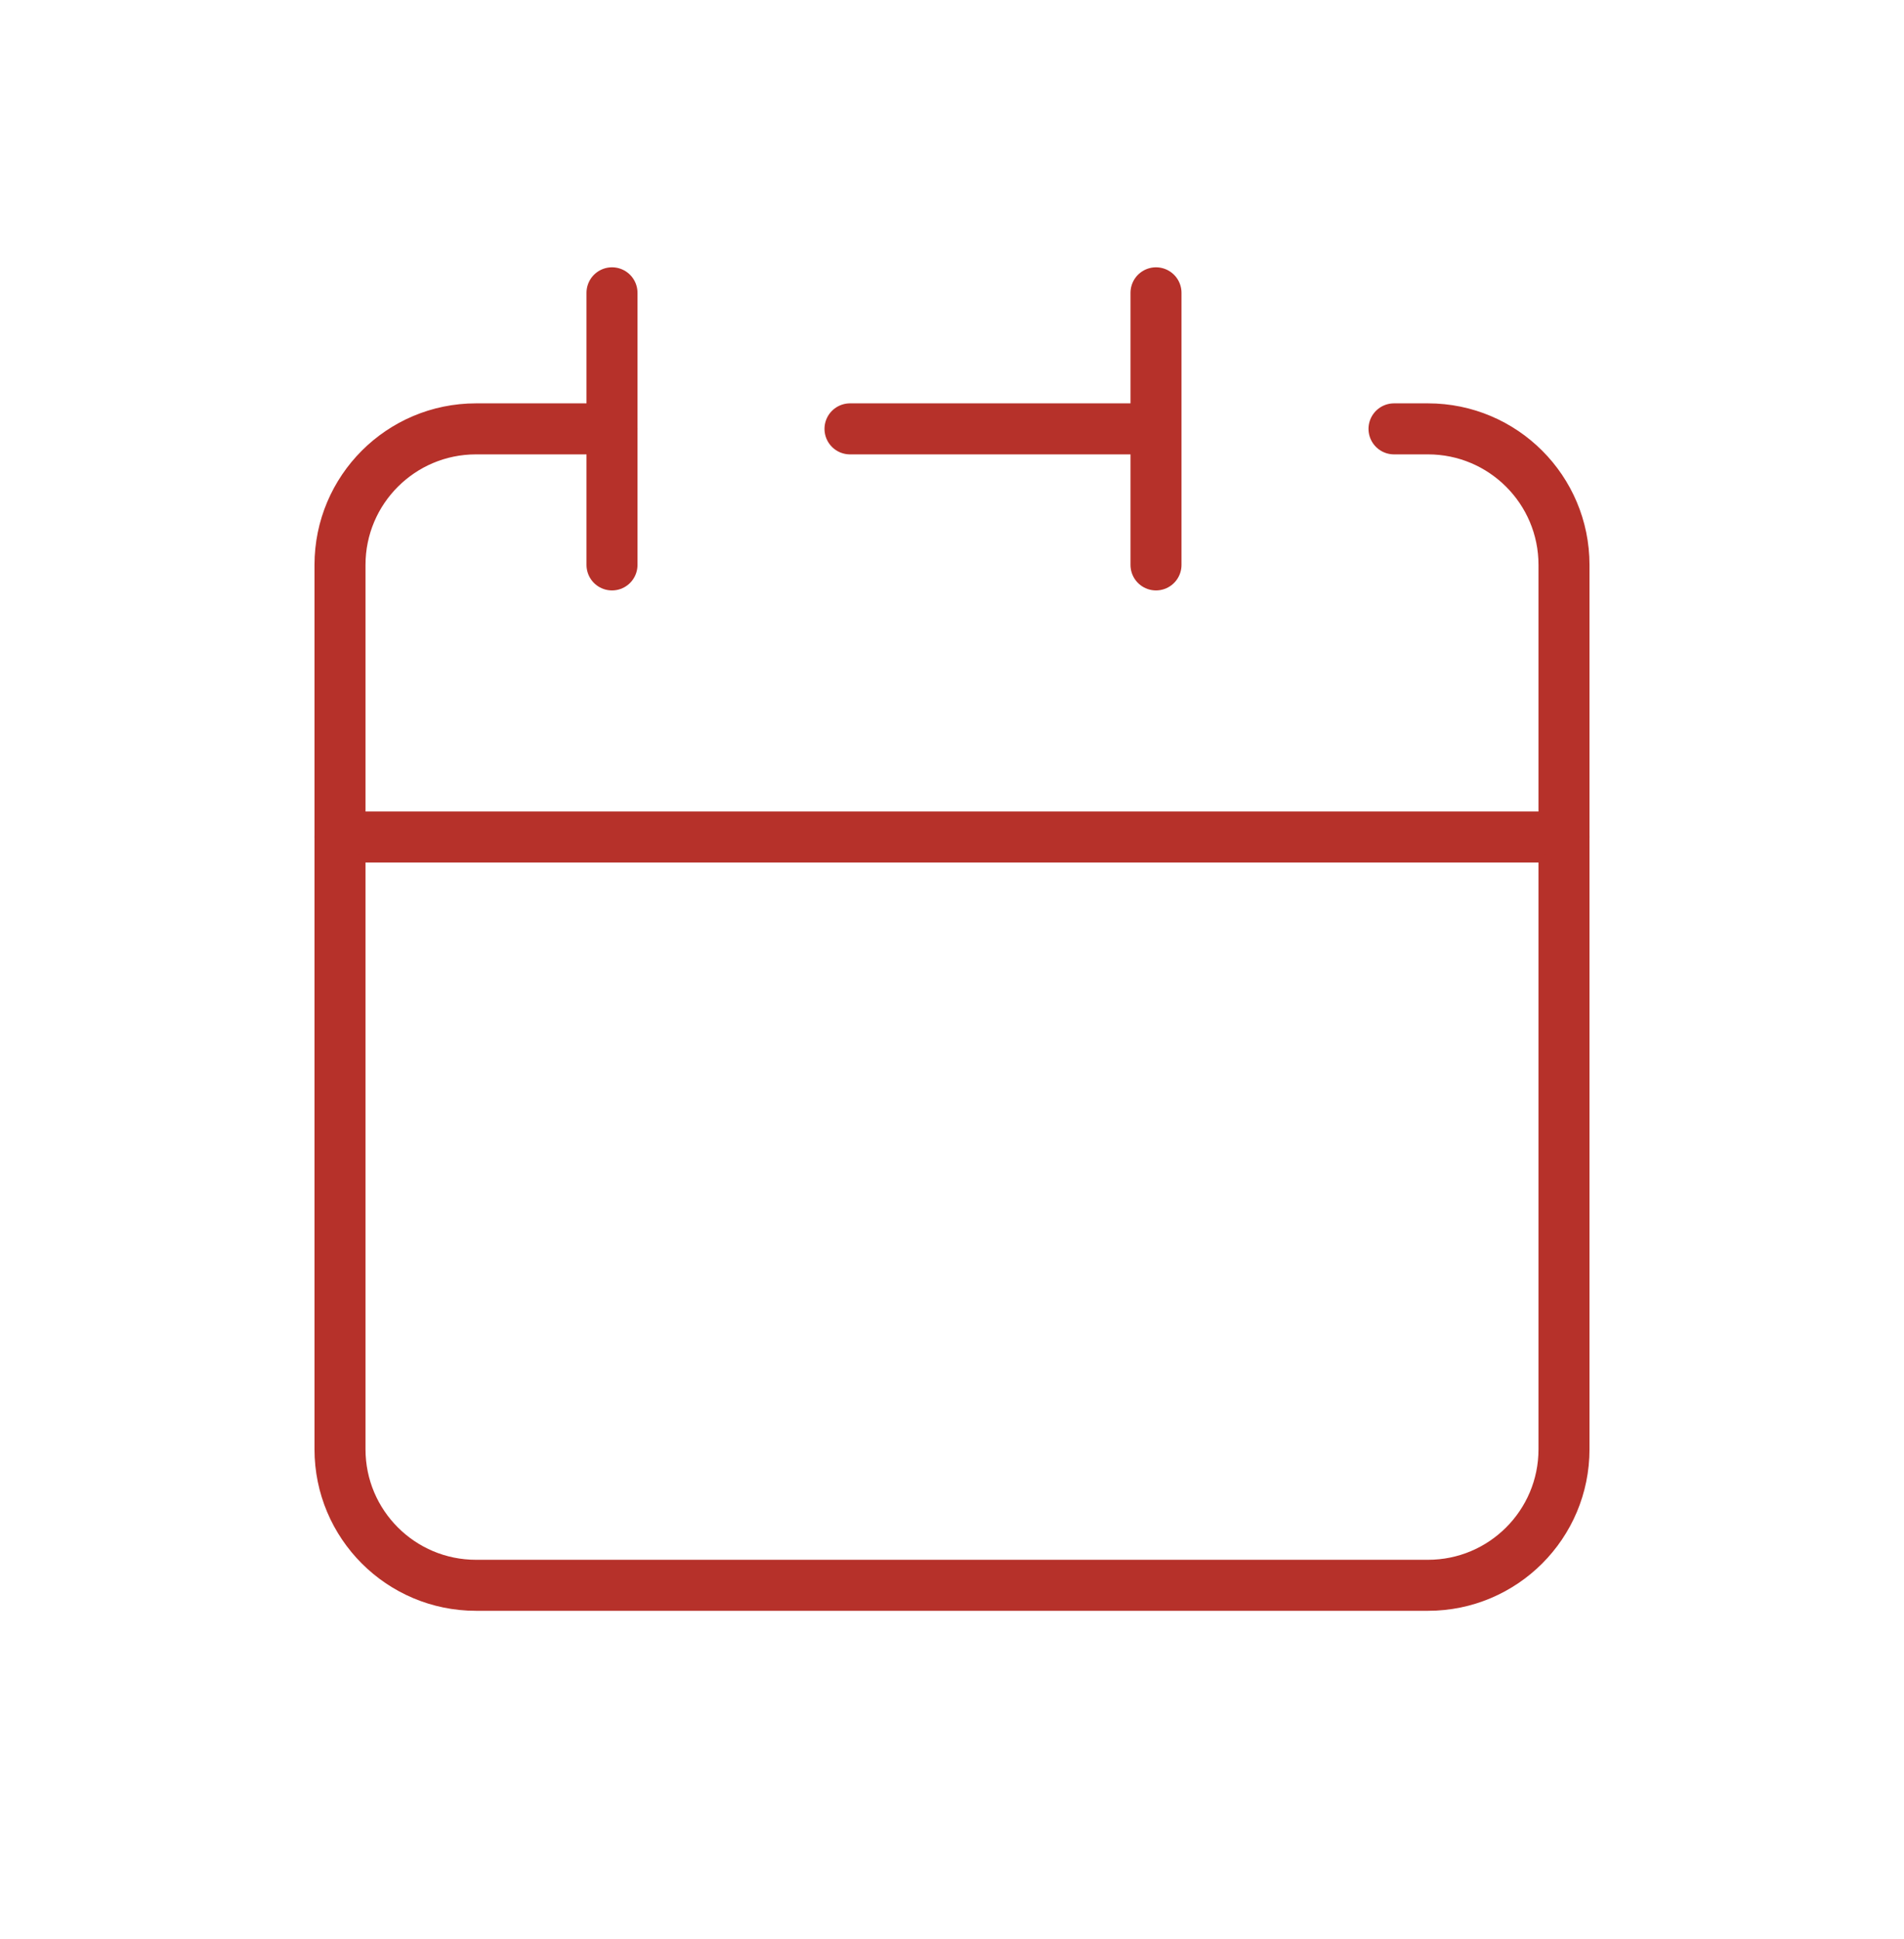 <svg width="56" height="57" viewBox="0 0 56 57" fill="none" xmlns="http://www.w3.org/2000/svg">
<path d="M34 12.609V8.609V12.609ZM34 12.609V16.609V12.609ZM34 12.609H25H34ZM10 24.609V42.609C10 44.819 11.791 46.609 14 46.609H42C44.209 46.609 46 44.819 46 42.609V24.609H10Z" stroke="#B6312A" stroke-width="1.5" stroke-linecap="round" stroke-linejoin="round"/>
<path d="M10 24.609V16.609C10 14.4 11.791 12.609 14 12.609H18" stroke="#B6312A" stroke-width="1.5" stroke-linecap="round" stroke-linejoin="round"/>
<path d="M18 8.609V16.609" stroke="#B6312A" stroke-width="1.5" stroke-linecap="round" stroke-linejoin="round"/>
<path d="M46 24.609V16.609C46 14.4 44.209 12.609 42 12.609H41" stroke="#B6312A" stroke-width="1.5" stroke-linecap="round" stroke-linejoin="round"/>
</svg>
